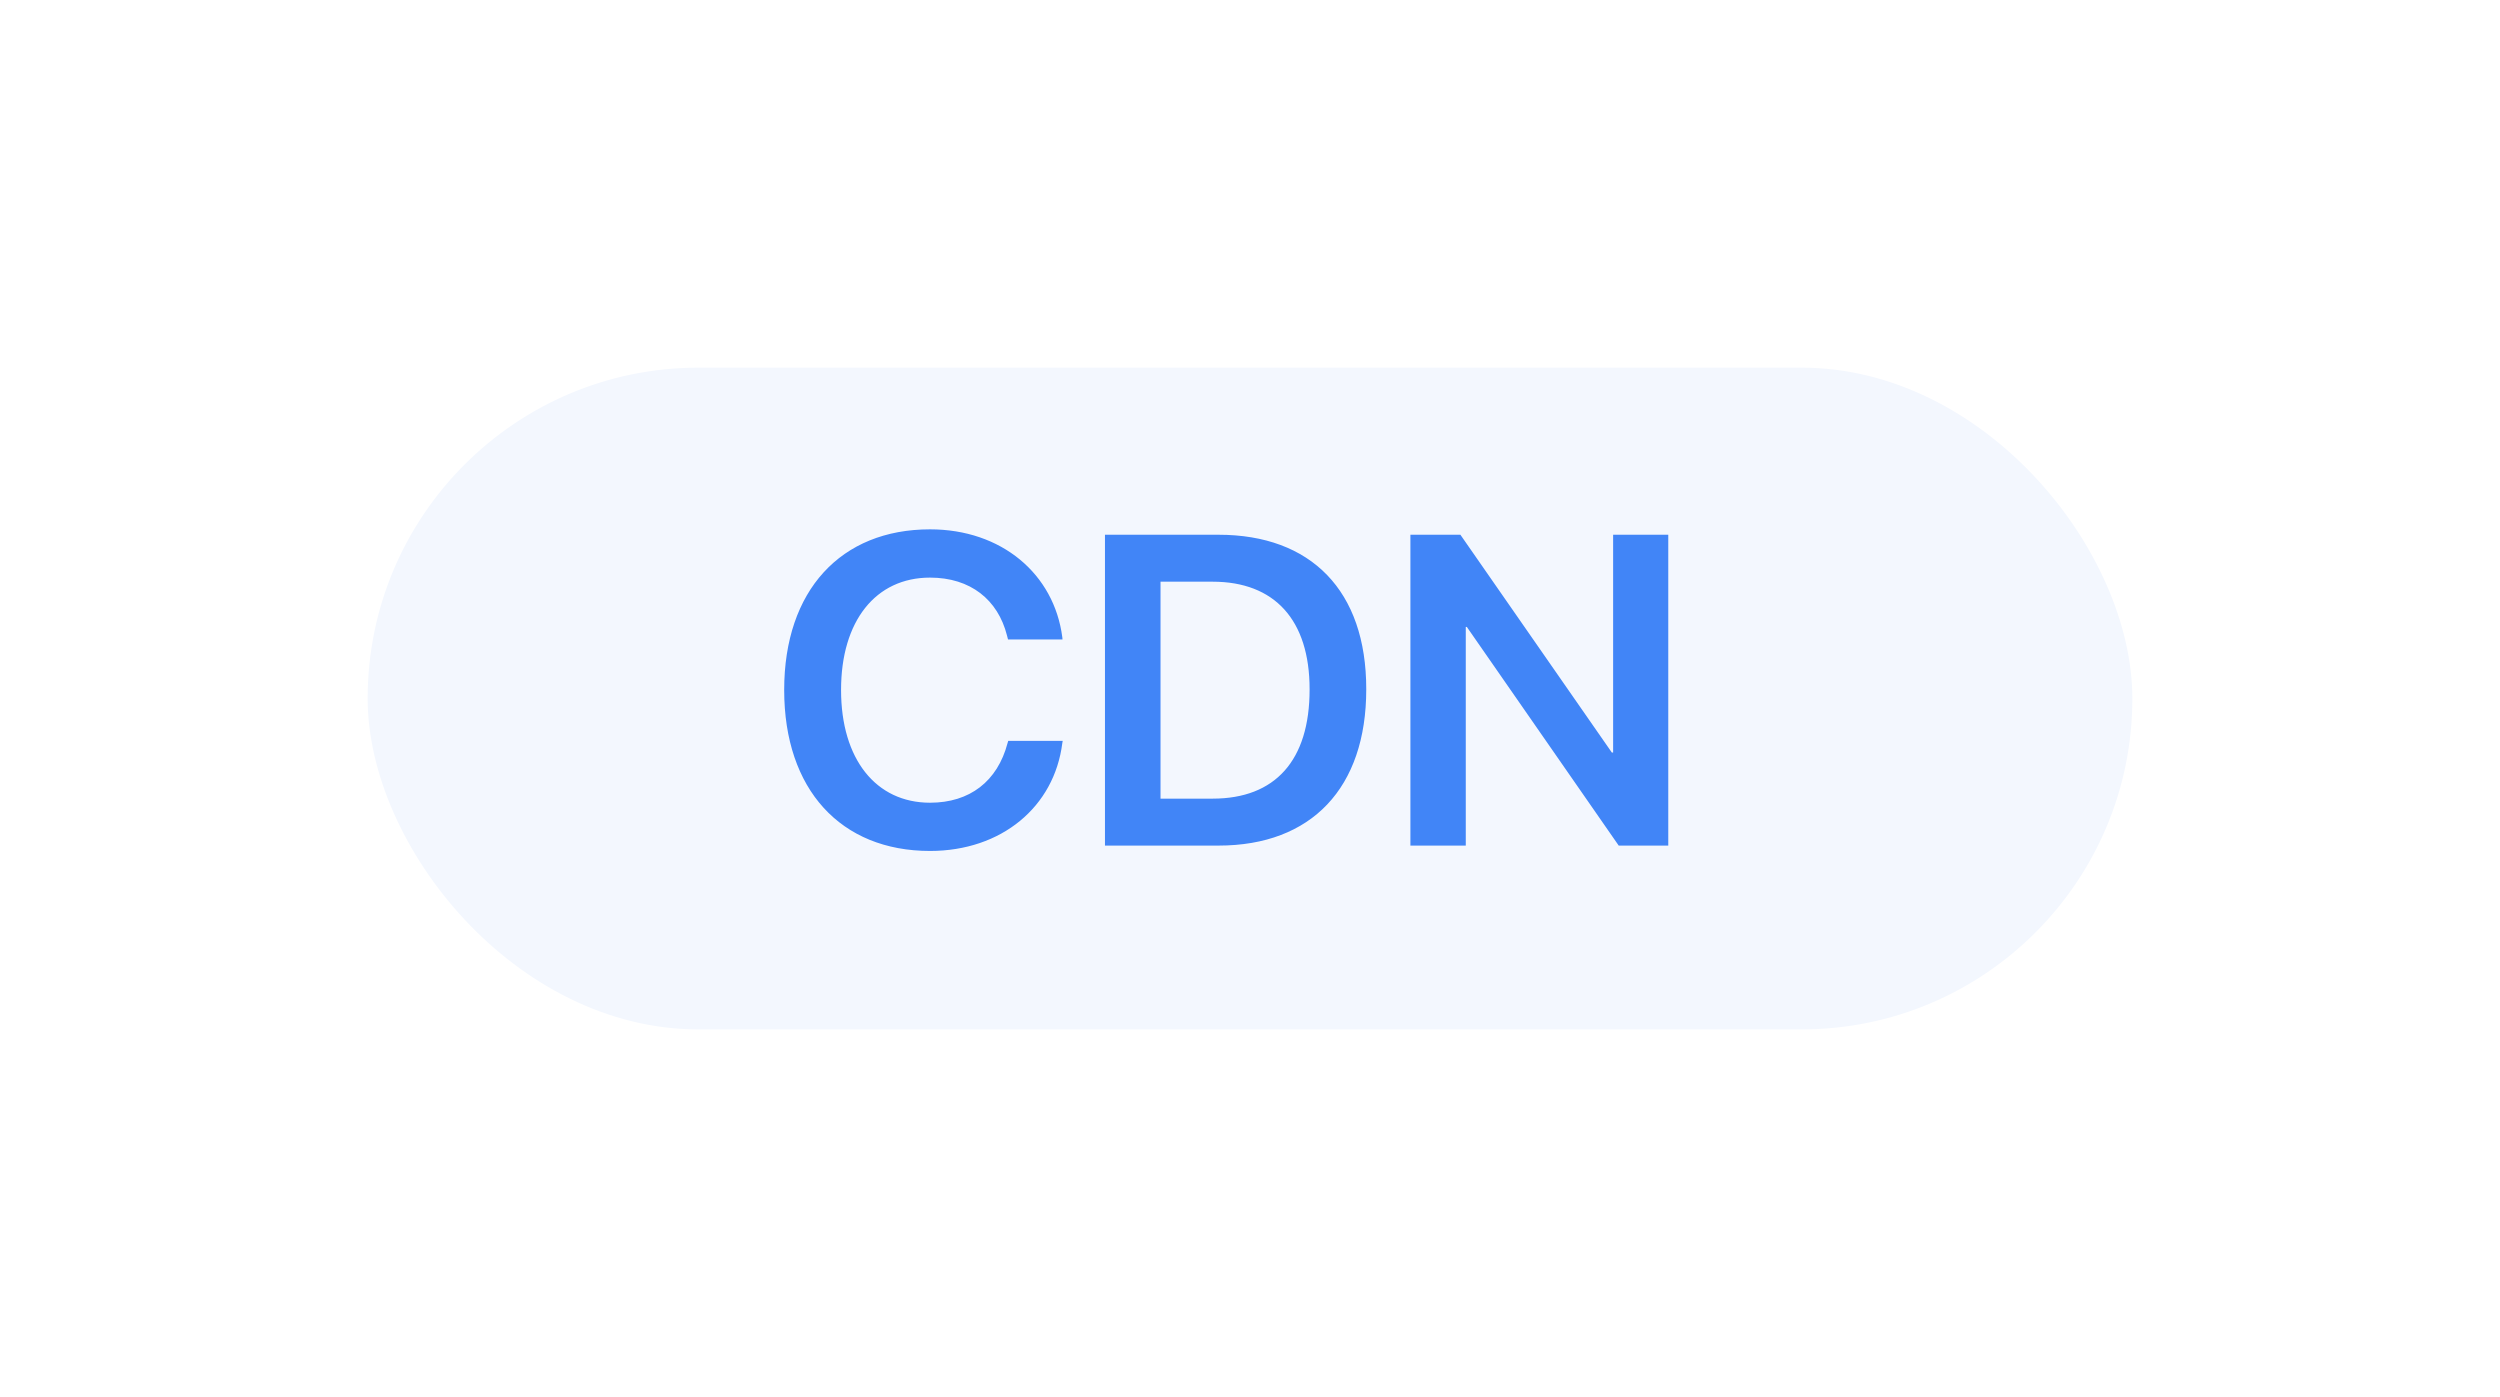 <?xml version="1.0" encoding="UTF-8"?> <svg xmlns="http://www.w3.org/2000/svg" width="68" height="38" viewBox="0 0 68 38" fill="none"> <g filter="url(#filter0_d)"> <rect x="10" y="10" width="48" height="18" rx="9" fill="#F3F7FE"></rect> </g> <path d="M25.297 23.146C27.242 23.146 28.678 21.945 28.895 20.211L28.906 20.152H27.424L27.406 20.211C27.131 21.254 26.375 21.834 25.297 21.834C23.826 21.834 22.877 20.65 22.877 18.77V18.764C22.877 16.889 23.82 15.711 25.297 15.711C26.398 15.711 27.143 16.314 27.389 17.281L27.418 17.393H28.9L28.895 17.334C28.672 15.611 27.242 14.398 25.297 14.398C22.871 14.398 21.33 16.062 21.33 18.764V18.77C21.33 21.471 22.865 23.146 25.297 23.146ZM30.055 23H33.143C35.674 23 37.162 21.43 37.162 18.752V18.74C37.162 16.068 35.662 14.545 33.143 14.545H30.055V23ZM31.566 21.723V15.822H32.984C34.666 15.822 35.621 16.859 35.621 18.746V18.758C35.621 20.686 34.684 21.723 32.984 21.723H31.566ZM38.363 23H39.869V17.053H39.898L44.029 23H45.377V14.545H43.877V20.469H43.842L39.723 14.545H38.363V23Z" fill="#4185F7"></path> <defs> <filter id="filter0_d" x="0" y="0" width="68" height="38" filterUnits="userSpaceOnUse" color-interpolation-filters="sRGB"> <feFlood flood-opacity="0" result="BackgroundImageFix"></feFlood> <feColorMatrix in="SourceAlpha" type="matrix" values="0 0 0 0 0 0 0 0 0 0 0 0 0 0 0 0 0 0 127 0"></feColorMatrix> <feOffset></feOffset> <feGaussianBlur stdDeviation="5"></feGaussianBlur> <feColorMatrix type="matrix" values="0 0 0 0 0.678 0 0 0 0 0.733 0 0 0 0 0.808 0 0 0 0.7 0"></feColorMatrix> <feBlend mode="normal" in2="BackgroundImageFix" result="effect1_dropShadow"></feBlend> <feBlend mode="normal" in="SourceGraphic" in2="effect1_dropShadow" result="shape"></feBlend> </filter> </defs> </svg> 